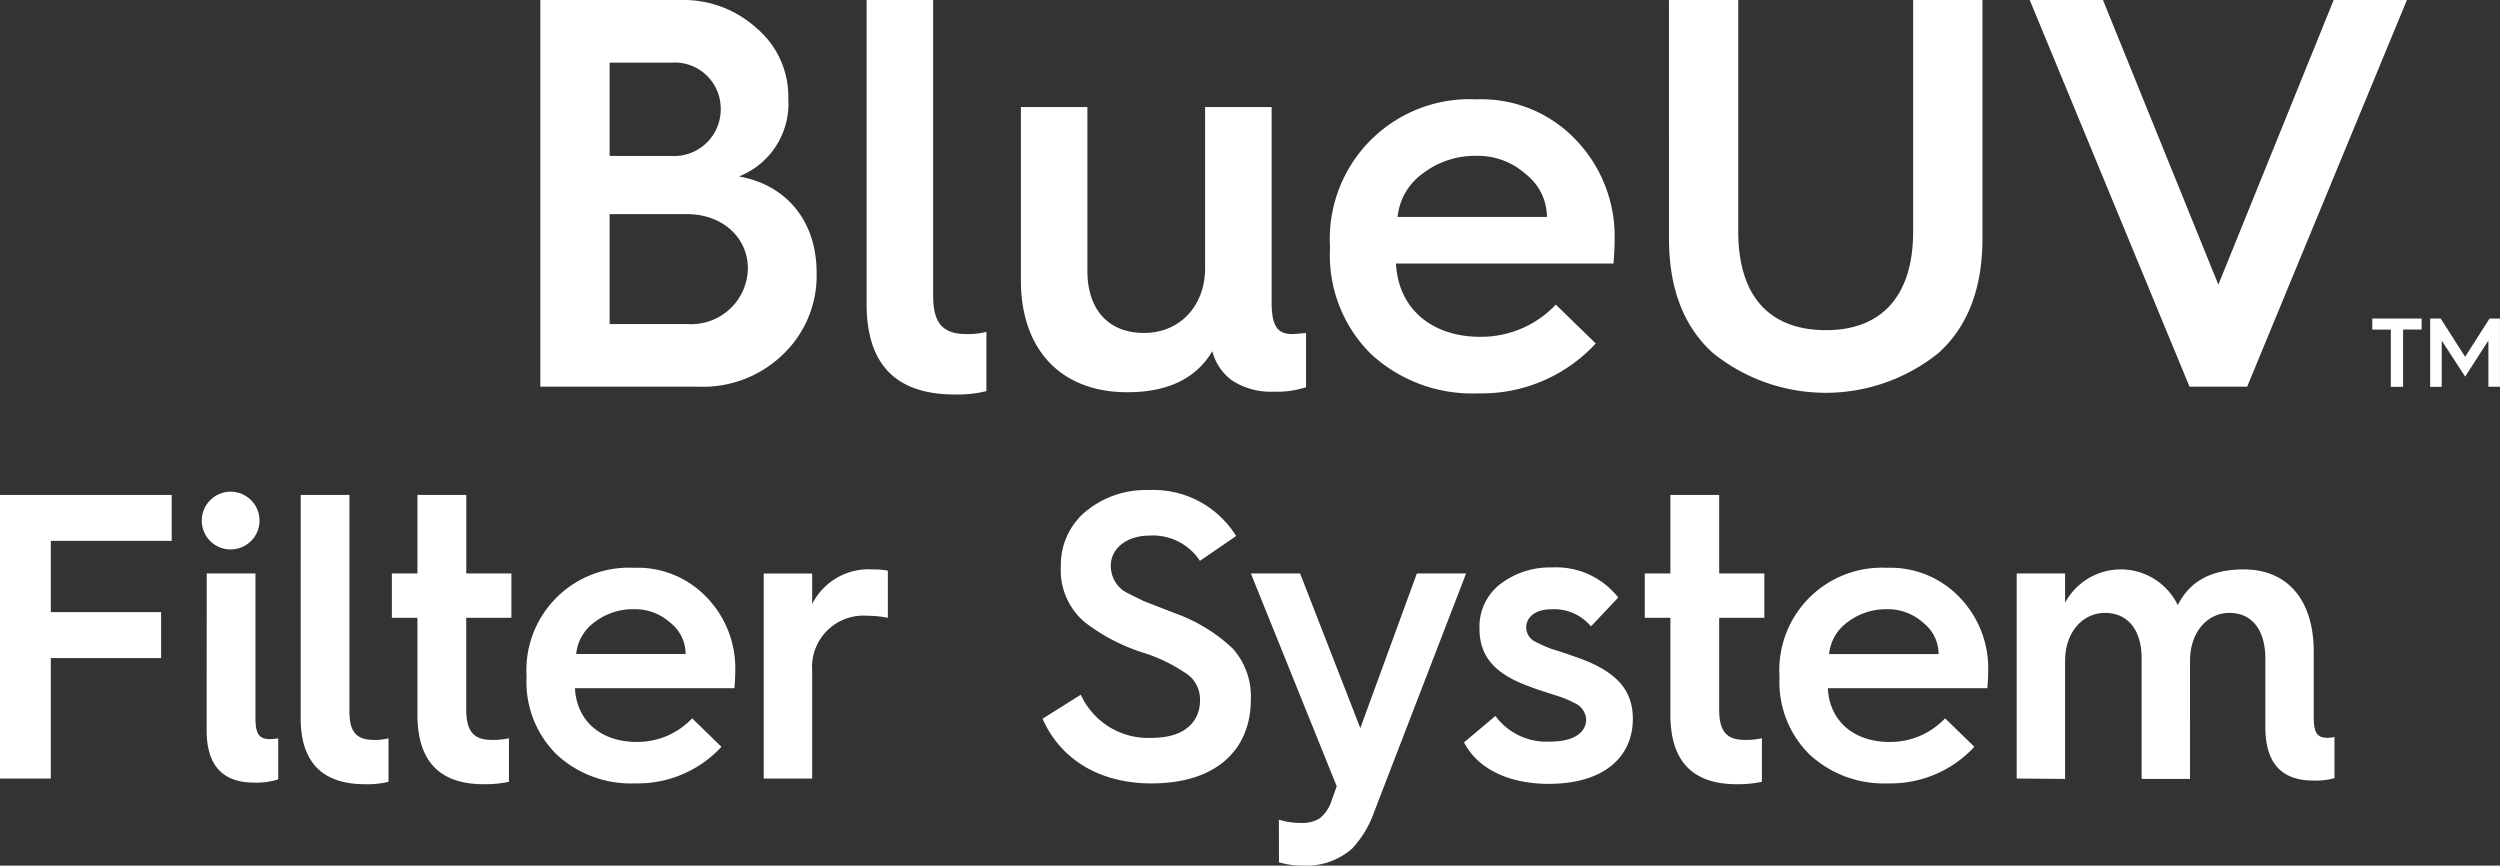 <svg xmlns="http://www.w3.org/2000/svg" width="210.807" height="72.99" viewBox="0 0 210.807 72.99">
  <rect x="0" y="0" width="210.807" height="72.99" fill="#333333" stroke="none"/>
  <g id="logo_blue_uv_filter_system_blanco" transform="translate(105.404 36.495)">
    <g id="Grupo_51" data-name="Grupo 51" transform="translate(-105.404 -36.495)">
      <path id="Trazado_254" data-name="Trazado 254" d="M256.127,39.361v-3.9L258.1,38.5l1.961-3.044v3.9h.974V33.6h-.875L258.1,36.83,256.036,33.6h-.884v5.765Zm-3.259,0V34.53h1.563V33.6h-4.16v.934h1.564v4.831Z" transform="translate(-50.233 -6.743)" fill="#fff"/>
      <path id="Trazado_255" data-name="Trazado 255" d="M200.928,32.607,214.4,0h-6.175L198.5,24l-9.73-24h-6.175l13.474,32.607ZM152.176,20.12c0,4.164,1.216,7.393,3.693,9.637a15.157,15.157,0,0,0,19.045,0c2.478-2.244,3.693-5.473,3.693-9.637V0h-5.843V19.511c0,5.615-2.809,8.329-7.349,8.329-4.634,0-7.4-2.714-7.4-8.329V0h-5.844ZM129.29,18.295a5.132,5.132,0,0,1,2.107-3.654,7.25,7.25,0,0,1,4.541-1.5,6.042,6.042,0,0,1,4.166,1.546,4.593,4.593,0,0,1,1.779,3.607Zm-5.7,2.71a11.7,11.7,0,0,0,3.459,8.846,12.572,12.572,0,0,0,9.031,3.318A13.081,13.081,0,0,0,146,28.962l-3.366-3.277a8.677,8.677,0,0,1-6.365,2.717c-4.167,0-6.928-2.435-7.116-6.182h18.342c.047-.607.094-1.261.094-1.962a11.733,11.733,0,0,0-3.271-8.47,10.973,10.973,0,0,0-8.376-3.411,11.786,11.786,0,0,0-12.351,12.442ZM97.526,23.629c0,5.847,3.365,9.445,8.98,9.445,3.418,0,5.805-1.168,7.162-3.458a4.406,4.406,0,0,0,1.682,2.476,5.946,5.946,0,0,0,3.462.935,8.1,8.1,0,0,0,2.758-.374v-4.58c-.421.046-.842.094-1.17.094-1.263,0-1.731-.7-1.731-2.714V9.03H113.06V22.6c0,3.228-2.153,5.474-5.15,5.474-3.044,0-4.776-2.012-4.776-5.241V9.03H97.526ZM84.518,25.641c0,5.1,2.477,7.621,7.433,7.621a10.093,10.093,0,0,0,2.667-.281v-5a5.99,5.99,0,0,1-1.684.187c-2.059,0-2.808-.982-2.808-3.275V0H84.518Zm-21.67-7.586h6.508c3,0,5.149,1.966,5.149,4.589a4.775,4.775,0,0,1-5.1,4.681H62.848Zm0-12.773h5.2a3.884,3.884,0,0,1,4.167,3.839A3.936,3.936,0,0,1,68,13.148H62.848Zm7.537,27.325A9.664,9.664,0,0,0,77.449,29.9,9.173,9.173,0,0,0,80.3,22.971c0-4.167-2.384-7.346-6.545-8.094a6.59,6.59,0,0,0,4.159-6.553A7.555,7.555,0,0,0,75.25,2.383,9.181,9.181,0,0,0,68.794,0H57.005V32.607Z" transform="translate(-11.442 0)" fill="#fff"/>
      <path id="Trazado_256" data-name="Trazado 256" d="M174.134,76.058V66.083c0-2.339,1.442-4.024,3.365-4.024,1.957,0,3.09,1.479,3.09,3.853V76.058h4.08V66.083c0-2.339,1.408-4.024,3.331-4.024s3.021,1.479,3.021,3.853V71.69c0,3,1.336,4.506,4.044,4.506a5.883,5.883,0,0,0,1.785-.206V72.524a3.026,3.026,0,0,1-.583.069c-.926,0-1.167-.48-1.167-1.818V65.318c0-4.288-2.16-6.927-5.9-6.927-2.713,0-4.566.994-5.561,3.016a5.336,5.336,0,0,0-9.506-.205V58.734h-4.079v17.29Zm-19.9-10.53a3.764,3.764,0,0,1,1.545-2.679,5.316,5.316,0,0,1,3.33-1.1,4.427,4.427,0,0,1,3.055,1.134,3.366,3.366,0,0,1,1.305,2.645Zm-4.182,1.987A8.584,8.584,0,0,0,152.587,74a9.218,9.218,0,0,0,6.623,2.433,9.59,9.59,0,0,0,7.273-3.084l-2.467-2.4a6.363,6.363,0,0,1-4.668,1.993c-3.056,0-5.081-1.786-5.219-4.534H167.58c.034-.446.069-.926.069-1.44a8.606,8.606,0,0,0-2.4-6.211,8.047,8.047,0,0,0-6.143-2.5,8.643,8.643,0,0,0-9.057,9.125Zm-9.2,3.124c0,3.911,1.851,5.864,5.589,5.864a9.544,9.544,0,0,0,2.128-.205V72.631a6.414,6.414,0,0,1-1.441.137c-1.51,0-2.162-.687-2.162-2.574V62.47h3.809V58.735h-3.809V52.112h-4.113v6.622h-2.162V62.47h2.162Zm-17.4,2.335c1.1,2.159,3.669,3.5,7.134,3.5,4.7,0,7.1-2.3,7.1-5.486,0-2.471-1.44-4.016-4.629-5.149-.687-.241-1.648-.583-2.164-.721a11.4,11.4,0,0,1-1.408-.618,1.349,1.349,0,0,1-.79-1.2c0-.927.824-1.545,2.095-1.545a4.033,4.033,0,0,1,3.364,1.442l2.3-2.435a6.653,6.653,0,0,0-5.592-2.536,6.908,6.908,0,0,0-4.358,1.405,4.529,4.529,0,0,0-1.748,3.773c0,2.471,1.474,3.879,4.251,4.874.584.241,1.615.549,2.129.721a8.775,8.775,0,0,1,1.615.652,1.629,1.629,0,0,1,1,1.373c0,1.064-.927,1.888-3.091,1.888a5.341,5.341,0,0,1-4.562-2.163ZM107.845,83.092a7.209,7.209,0,0,0,2.024.275,5.825,5.825,0,0,0,4.151-1.44,8.761,8.761,0,0,0,1.852-3.085l7.753-20.108h-4.151l-4.769,13.039-5.077-13.039h-4.151l7.239,17.946-.446,1.235a2.991,2.991,0,0,1-1,1.475,2.721,2.721,0,0,1-1.51.378,6.146,6.146,0,0,1-1.921-.275ZM87.91,70.984c1.51,3.4,4.766,5.452,9.193,5.452,5.457,0,8.37-2.845,8.37-7.065a6.058,6.058,0,0,0-1.508-4.29,13.8,13.8,0,0,0-4.871-2.986l-1.408-.549-1.236-.48c-.447-.241-1.408-.652-1.786-.927a2.6,2.6,0,0,1-1-2.059c0-1.476,1.374-2.54,3.262-2.54a4.743,4.743,0,0,1,4.257,2.128l3.051-2.094A8.207,8.207,0,0,0,96.863,51.7a7.948,7.948,0,0,0-5.284,1.782,5.846,5.846,0,0,0-2.124,4.665,5.709,5.709,0,0,0,2.022,4.7,15.864,15.864,0,0,0,4.837,2.54,13.413,13.413,0,0,1,3.5,1.647,2.636,2.636,0,0,1,1.373,2.437c0,1.544-1.064,3.123-4.051,3.123a6.234,6.234,0,0,1-6-3.638Zm-19.426,5.04V66.931A4.334,4.334,0,0,1,73.151,62.3a8.783,8.783,0,0,1,1.715.172V58.494a6.448,6.448,0,0,0-1.235-.1,5.336,5.336,0,0,0-5.147,2.913v-2.57H64.4V76.024Zm-19.9-10.5a3.763,3.763,0,0,1,1.544-2.679,5.316,5.316,0,0,1,3.33-1.1,4.429,4.429,0,0,1,3.056,1.134,3.365,3.365,0,0,1,1.3,2.645ZM44.4,67.515A8.587,8.587,0,0,0,46.937,74a9.218,9.218,0,0,0,6.623,2.433,9.592,9.592,0,0,0,7.273-3.084l-2.468-2.4A6.363,6.363,0,0,1,53.7,72.94c-3.055,0-5.081-1.786-5.218-4.534H61.93c.034-.446.069-.926.069-1.44a8.6,8.6,0,0,0-2.4-6.211,8.046,8.046,0,0,0-6.143-2.5A8.643,8.643,0,0,0,44.4,67.379ZM35.2,70.64c0,3.911,1.851,5.864,5.589,5.864a9.539,9.539,0,0,0,2.128-.205V72.631a6.414,6.414,0,0,1-1.441.137c-1.51,0-2.162-.687-2.162-2.574V62.47h3.809V58.735H39.318V52.112H35.2v6.622H33.043V62.47H35.2Zm-9.847.276c0,3.737,1.816,5.589,5.451,5.589a7.423,7.423,0,0,0,1.956-.205V72.631a4.37,4.37,0,0,1-1.235.137c-1.51,0-2.059-.72-2.059-2.4V52.112H25.357Zm-5.87-14.21a2.434,2.434,0,1,0-2.468-2.435,2.421,2.421,0,0,0,2.468,2.435m-2.057,15.27c0,2.917,1.337,4.39,3.976,4.39a5.756,5.756,0,0,0,2.058-.274V72.631a3.628,3.628,0,0,1-.72.069c-.926,0-1.2-.48-1.2-1.818V58.735H17.431ZM4.285,76.024V65.867h9.3V61.994h-9.3V55.985H14.476V52.112H0V76.024Z" transform="translate(0 -10.377)" fill="#fff"/>
    </g>
  </g>
</svg>
